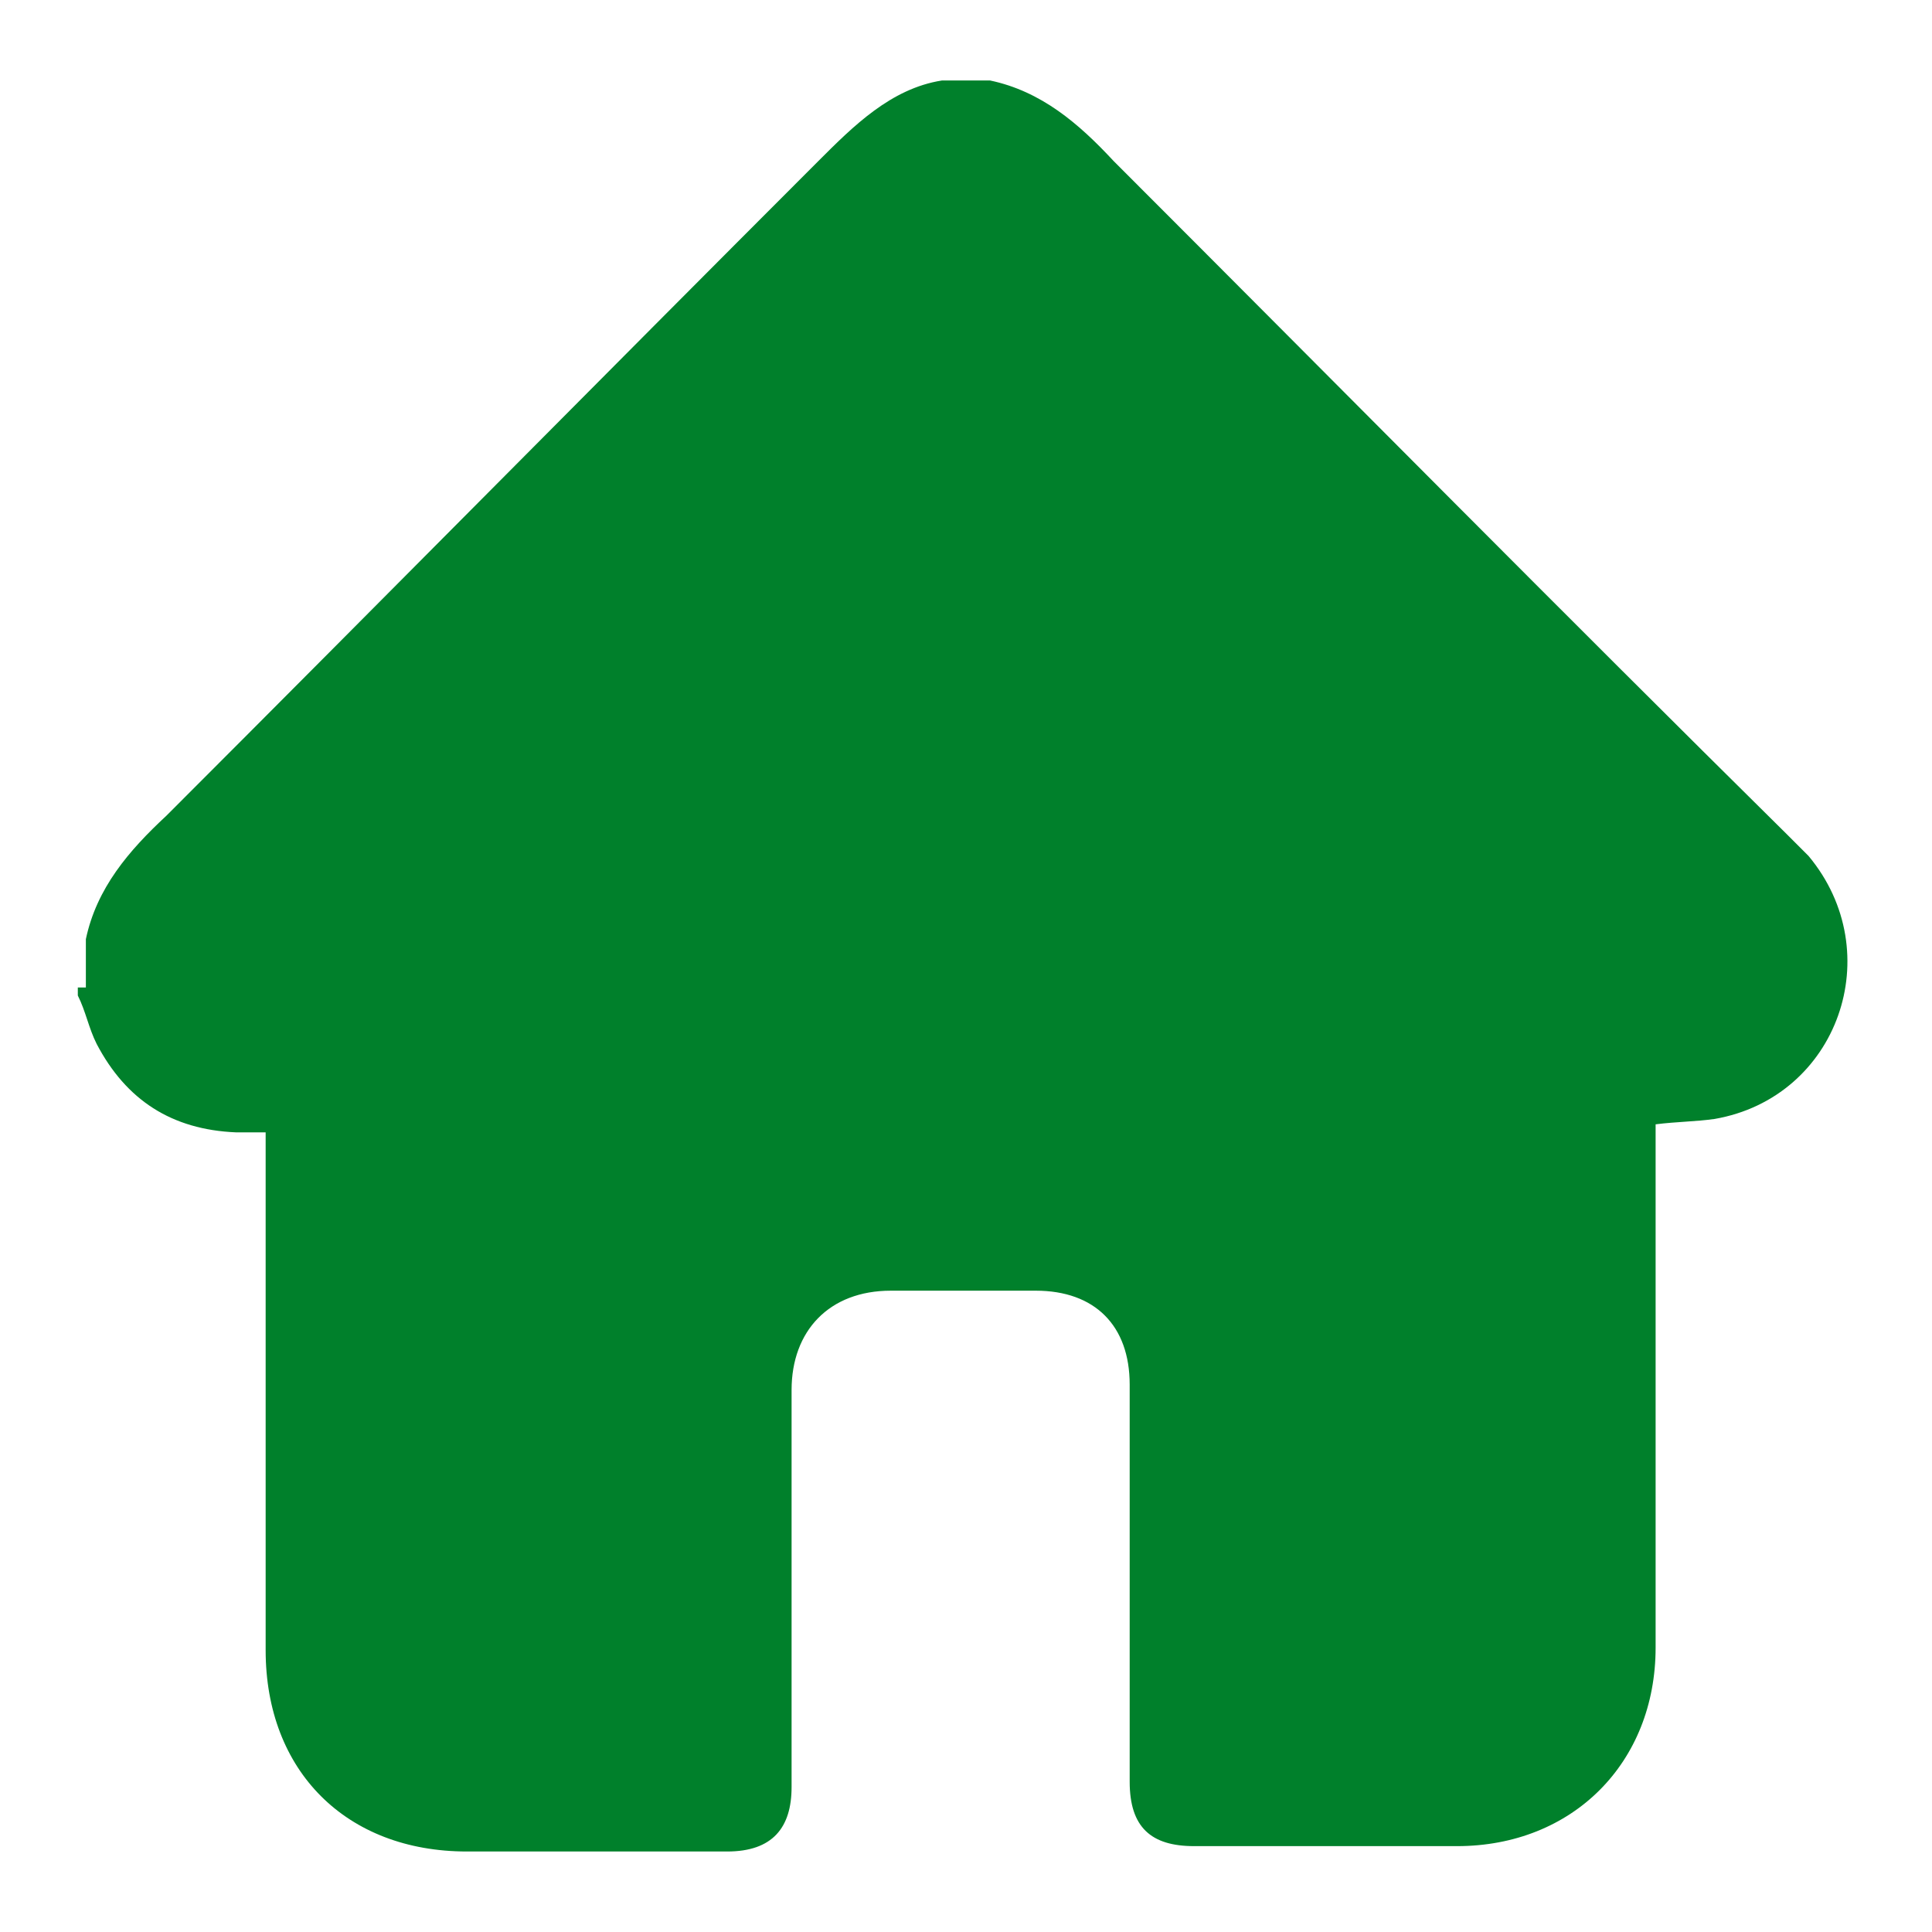 <?xml version="1.0" encoding="UTF-8"?>
<svg id="Layer_1" data-name="Layer 1" xmlns="http://www.w3.org/2000/svg" version="1.1" viewBox="0 0 72 72">
  <defs>
    <style>
      .cls-1 {
        fill: #00802b;
        stroke-width: 0px;
      }
    </style>
  </defs>
  <path class="cls-1" d="M3.2,36.8v-1.8c.4-1.9,1.6-3.3,3-4.6C14.3,22.3,22.4,14.1,30.5,6c1.3-1.3,2.7-2.7,4.6-3h1.8c1.9.4,3.3,1.6,4.6,3,8.4,8.4,16.7,16.8,25.1,25.1.3.3.5.5.8.8,3,3.6,1.1,9-3.5,9.8-.7.1-1.4.1-2.2.2v19.5c0,4.3-3.1,7.4-7.4,7.4h-9.8c-1.6,0-2.4-.7-2.4-2.4v-14.8c0-2.2-1.3-3.5-3.5-3.5h-5.4c-2.3,0-3.7,1.5-3.7,3.7v14.8c0,1.5-.7,2.4-2.4,2.4h-9.7c-4.5,0-7.5-3-7.5-7.5v-19.3h-1.1c-2.4-.1-4.1-1.2-5.2-3.3-.3-.6-.4-1.2-.7-1.8v-.3Z"/>
</svg>